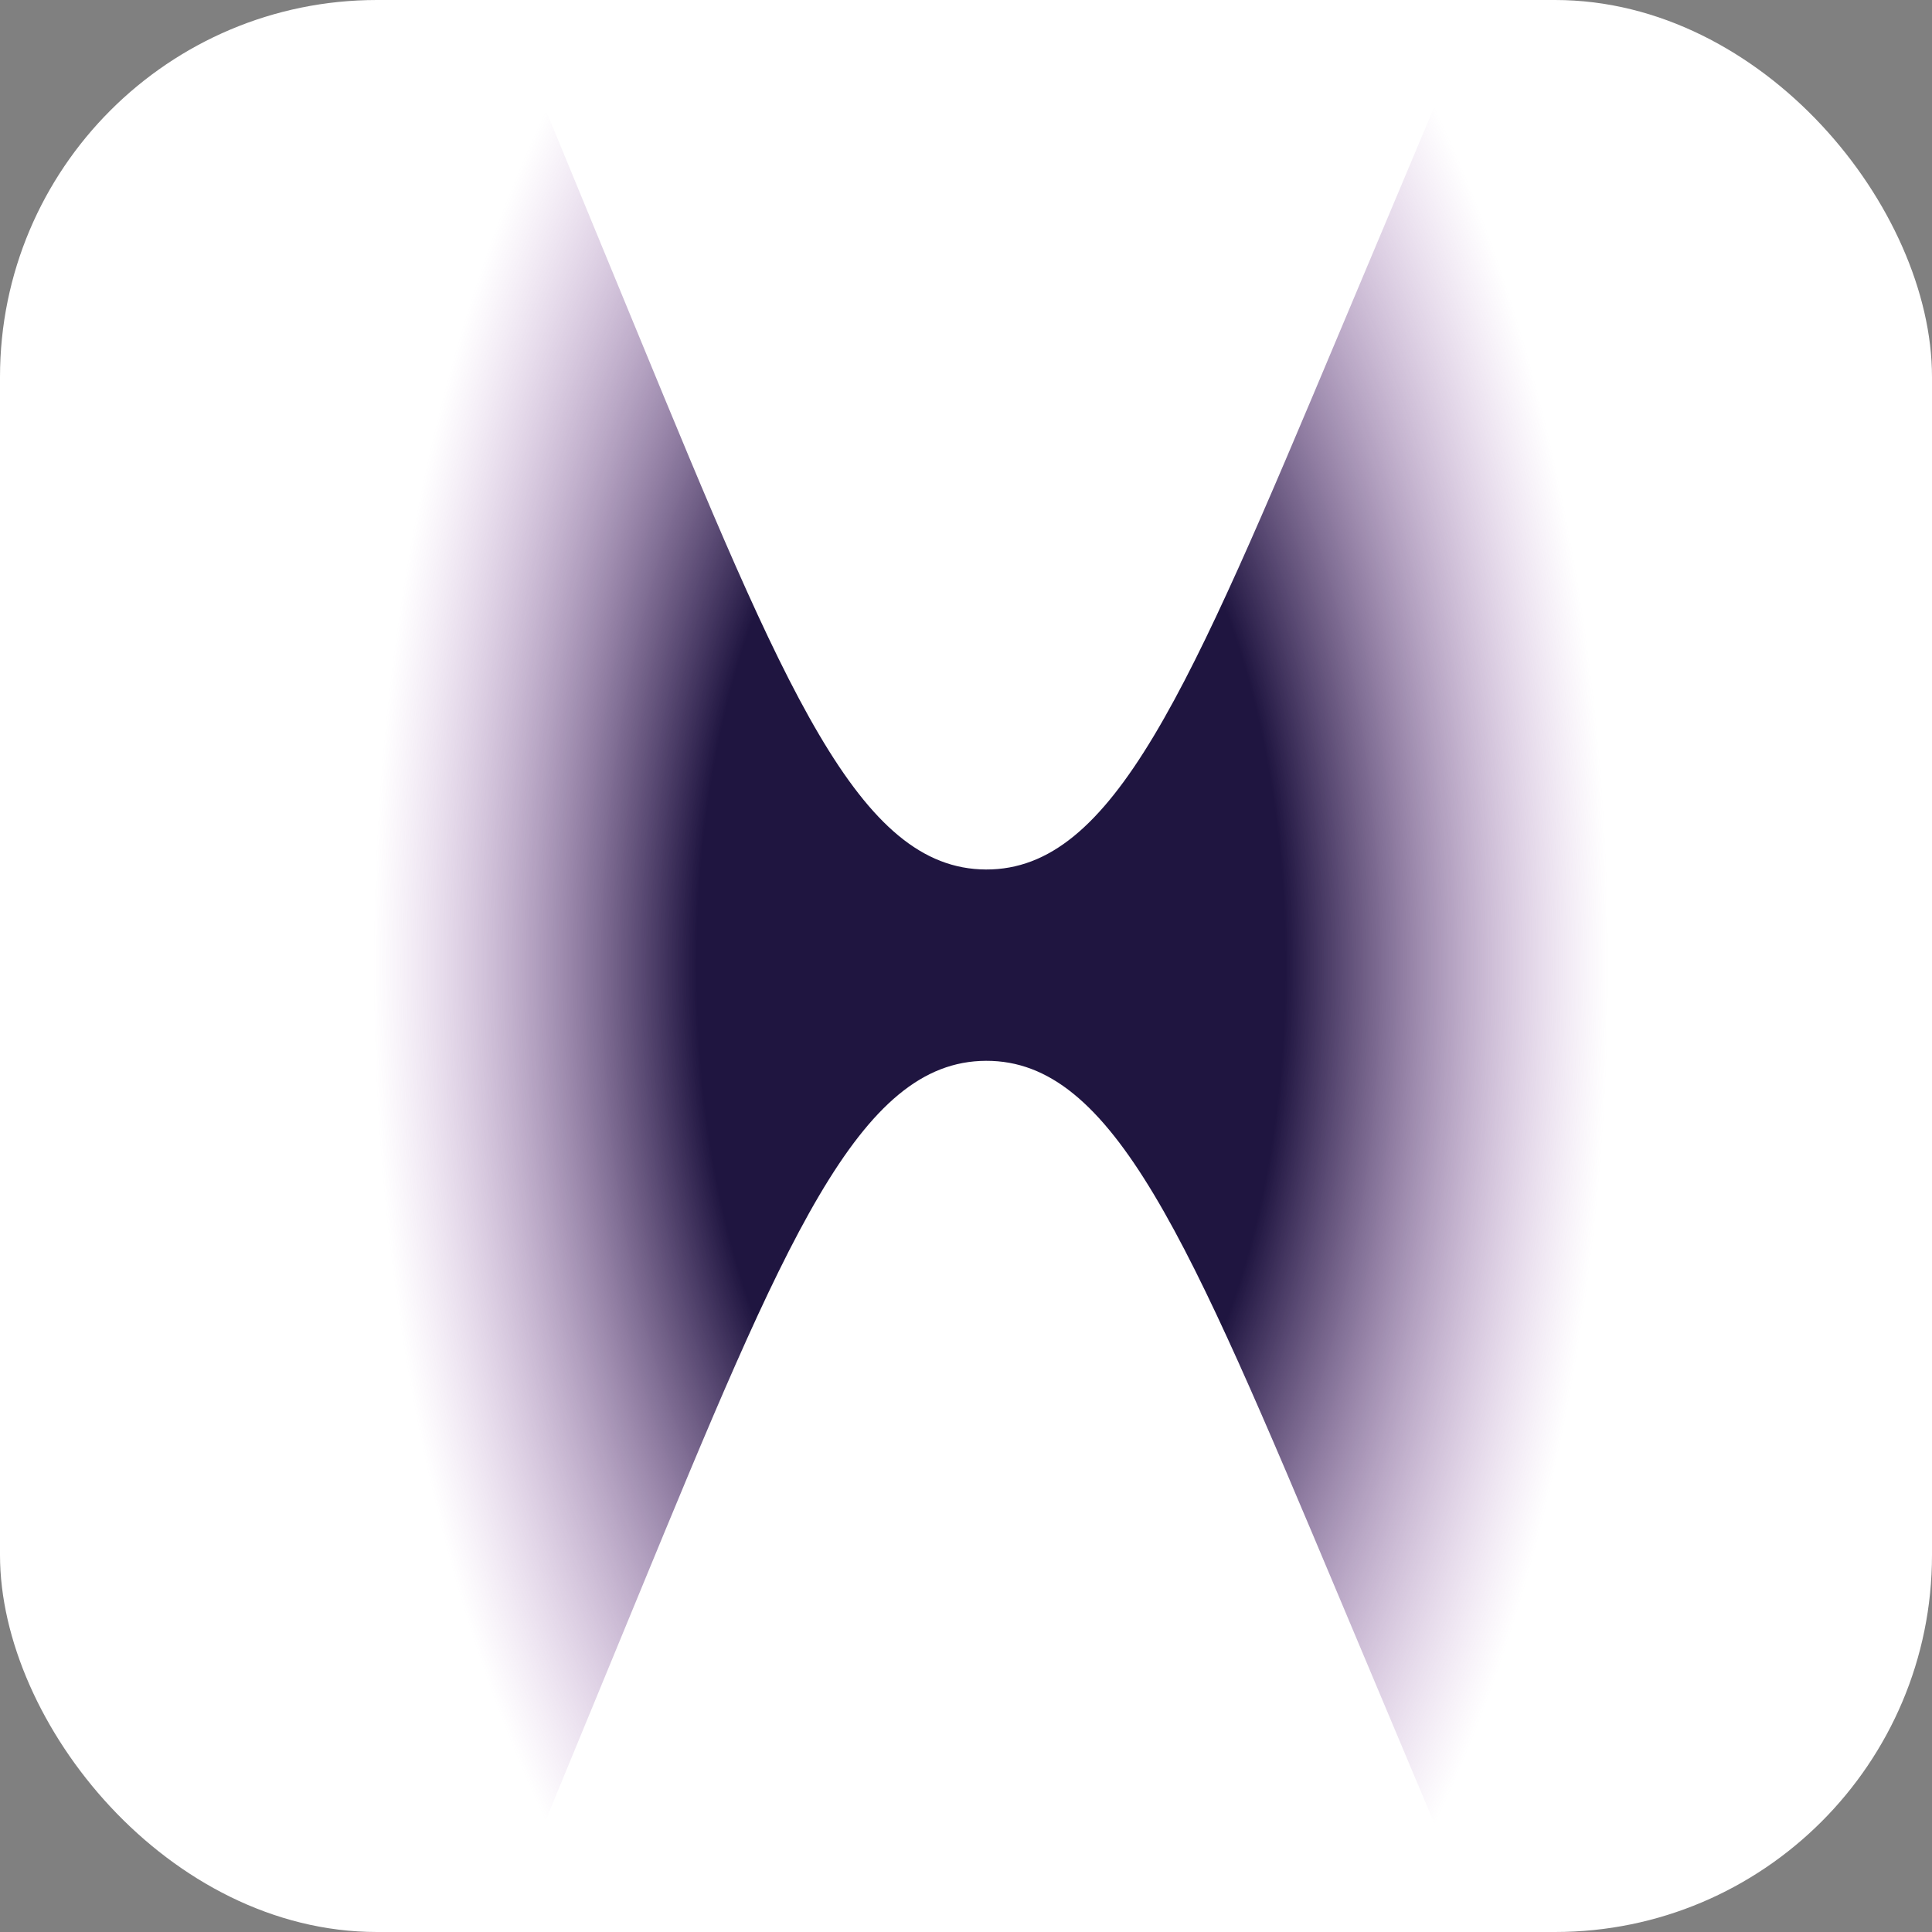 <svg
  width="41"
  height="41"
  viewBox="0 0 41 41"
  fill="none"
  xmlns="http://www.w3.org/2000/svg"
>
  <rect x="0" y="0" width="41" height="41" fill="#808080" stroke="none"/>
  <rect width="41" height="41" rx="8" fill="white" />
  <g clip-path="url(#clip0_4087_1903)">
    <mask
      id="mask0_4087_1903"
      style="mask-type: luminance"
      maskUnits="userSpaceOnUse"
      x="0"
      y="0"
      width="42"
      height="41"
    >
      <path
        d="M41.088 0.805H0.914V40.192H41.088V0.805Z"
        fill="white"
      />
    </mask>
    <g mask="url(#mask0_4087_1903)">
      <path
        d="M34.176 46.604H33.748C33.428 45.807 33.058 44.927 32.648 43.951L28.418 33.892C25.226 26.299 23.63 22.502 20.925 22.512C18.22 22.521 16.651 26.328 13.513 33.943L9.367 44.002C8.973 44.958 8.618 45.821 8.309 46.604H7.887V-5.609H8.322C8.627 -4.835 8.979 -3.982 9.367 -3.038L13.513 7.02C16.651 14.635 18.22 18.443 20.925 18.452C23.63 18.461 25.226 14.665 28.418 7.072L32.648 -2.987C33.053 -3.951 33.419 -4.821 33.736 -5.609H34.176V46.604Z"
        fill="url(#paint0_radial_4087_1903)"
      />
    </g>
  </g>
  <defs>
    <radialGradient
      id="paint0_radial_4087_1903"
      cx="0"
      cy="0"
      r="1"
      gradientUnits="userSpaceOnUse"
      gradientTransform="translate(21.031 20.497) rotate(90) scale(26.107 13.145)"
    >
      <stop offset="0.476" stop-color="#1F1540" />
      <stop offset="1" stop-color="#A96ABD" stop-opacity="0" />
    </radialGradient>
    <clipPath id="clip0_4087_1903">
      <rect width="28" height="37" fill="white" transform="translate(7 2)" />
    </clipPath>
  </defs>
</svg>
